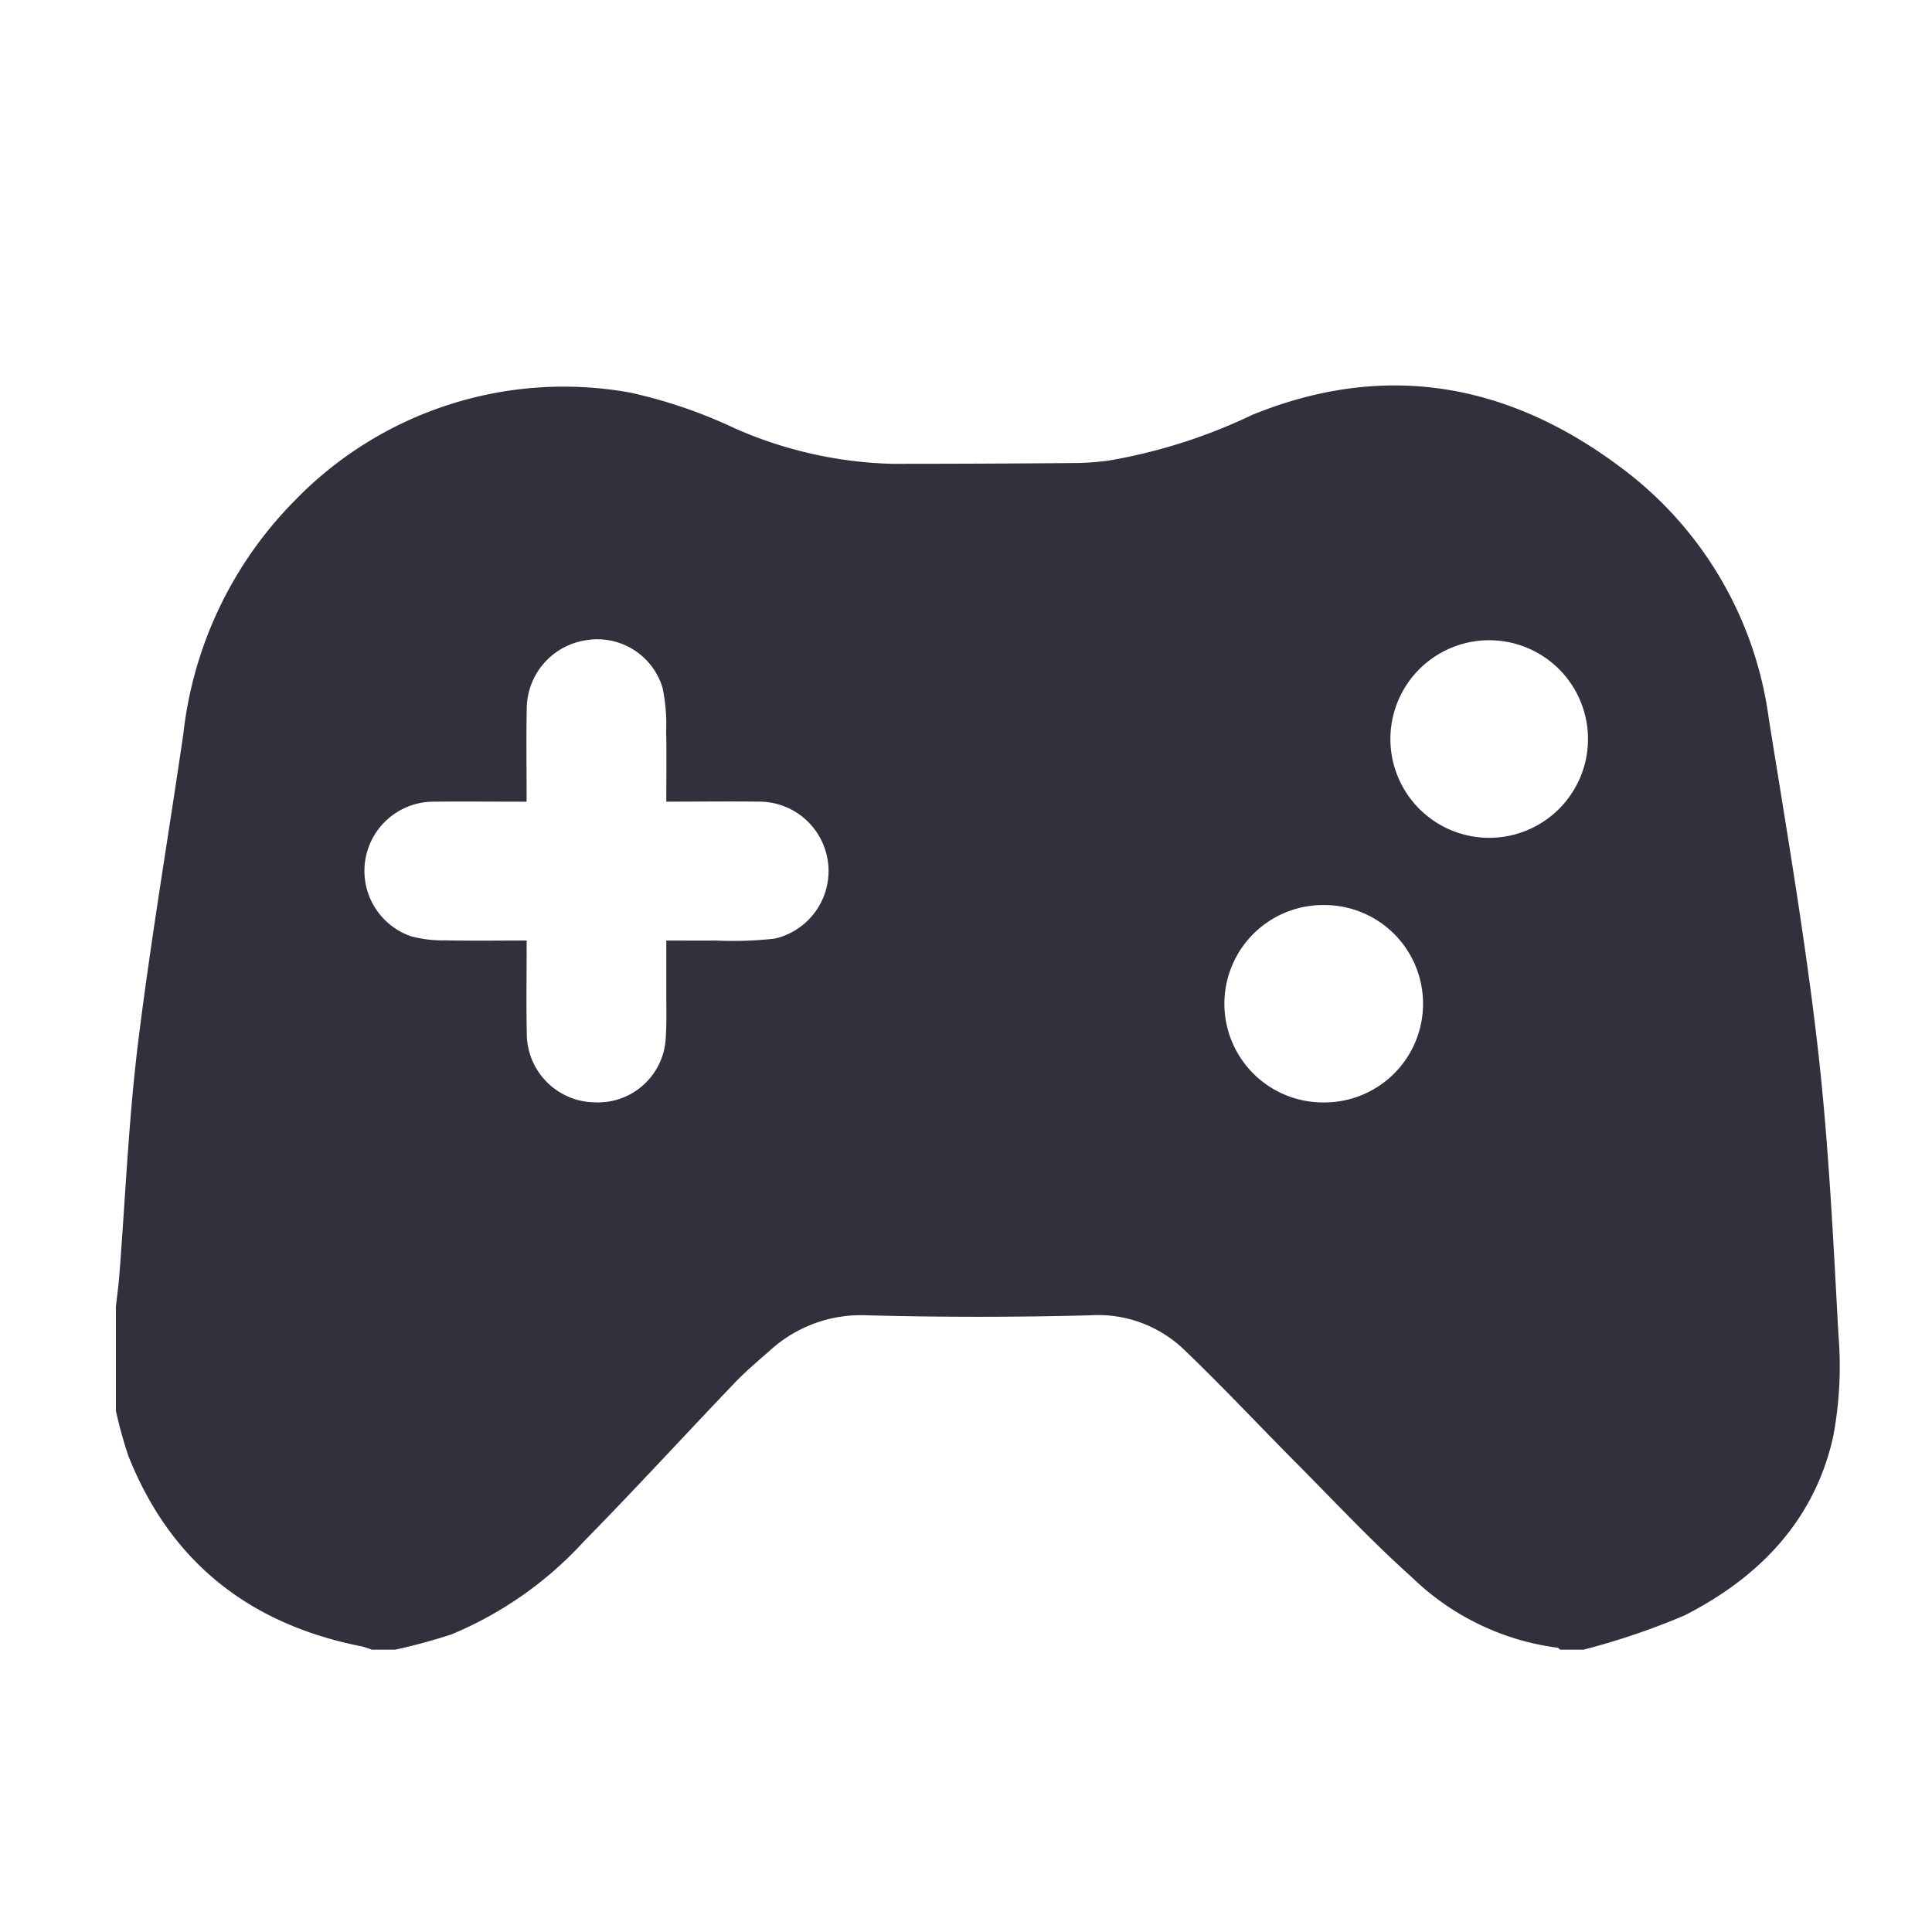 <svg xmlns="http://www.w3.org/2000/svg" xmlns:xlink="http://www.w3.org/1999/xlink" width="100" height="100" viewBox="0 0 100 100">
  <defs>
    <clipPath id="clip-path">
      <rect id="矩形_539" data-name="矩形 539" width="89.215" height="65.434" fill="#30313c"/>
    </clipPath>
    <clipPath id="clip-esports">
      <rect width="100" height="100"/>
    </clipPath>
  </defs>
  <g id="esports" clip-path="url(#clip-esports)">
    <g id="组_3047" data-name="组 3047" transform="translate(6 19.952)">
      <g id="组_3046" data-name="组 3046" clip-path="url(#clip-path)">
        <path id="路径_1931" data-name="路径 1931" d="M75.968,65.434h-1.22c-.044-.036-.086-.1-.133-.1a13.274,13.274,0,0,1-7.54-3.65C65,59.829,63.1,57.79,61.139,55.818s-3.861-4.008-5.87-5.929a6.424,6.424,0,0,0-4.834-1.761q-5.784.153-11.574,0a6.974,6.974,0,0,0-5,1.814c-.633.552-1.276,1.1-1.856,1.706-2.605,2.724-5.151,5.506-7.793,8.194a19.3,19.3,0,0,1-6.853,4.805,29.774,29.774,0,0,1-2.9.787h-1.22a3.84,3.84,0,0,0-.481-.161C6.96,64.137,2.836,60.939.643,55.4A21.787,21.787,0,0,1,0,53.072v-5.4c.06-.544.135-1.086.178-1.631.312-3.987.476-7.992.961-11.957C1.8,28.717,2.71,23.379,3.491,18.025A20.354,20.354,0,0,1,9.208,6.007,19.376,19.376,0,0,1,26.614.368a25.4,25.4,0,0,1,5.4,1.841,21.483,21.483,0,0,0,8.163,1.846q4.832,0,9.665-.043A15.078,15.078,0,0,0,51.4,3.886a28.235,28.235,0,0,0,7.418-2.365C65.992-1.4,72.547.008,78.447,4.668a19.381,19.381,0,0,1,7.105,12.575c.9,5.629,1.867,11.254,2.521,16.913.575,4.976.812,9.995,1.086,15a19.533,19.533,0,0,1-.278,5.269c-.97,4.336-3.847,7.283-7.694,9.239a36.8,36.8,0,0,1-5.22,1.769M21.254,21.543c-1.685,0-3.273-.016-4.861,0a3.582,3.582,0,0,0-1.133,6.962,6.291,6.291,0,0,0,1.8.215c1.381.03,2.763.009,4.2.009,0,1.692-.024,3.255.006,4.818a3.567,3.567,0,0,0,3.533,3.559,3.514,3.514,0,0,0,3.663-3.4c.048-.751.023-1.507.025-2.261,0-.887,0-1.774,0-2.715.96,0,1.771.009,2.58,0a19.029,19.029,0,0,0,3.038-.1,3.591,3.591,0,0,0-.759-7.089c-1.586-.02-3.173,0-4.859,0,0-1.28.02-2.463-.007-3.645a9.214,9.214,0,0,0-.185-2.238,3.52,3.52,0,0,0-3.99-2.467,3.6,3.6,0,0,0-3.04,3.505c-.032,1.585-.007,3.172-.007,4.845M76.194,18.3a5.113,5.113,0,1,0-10.227,0,5.113,5.113,0,0,0,10.227,0M62.513,37.11a5.109,5.109,0,1,0-.06-10.217,5.108,5.108,0,1,0,.06,10.217" transform="translate(0 0)" fill="#30313c"/>
      </g>
    </g>
  </g>
</svg>

